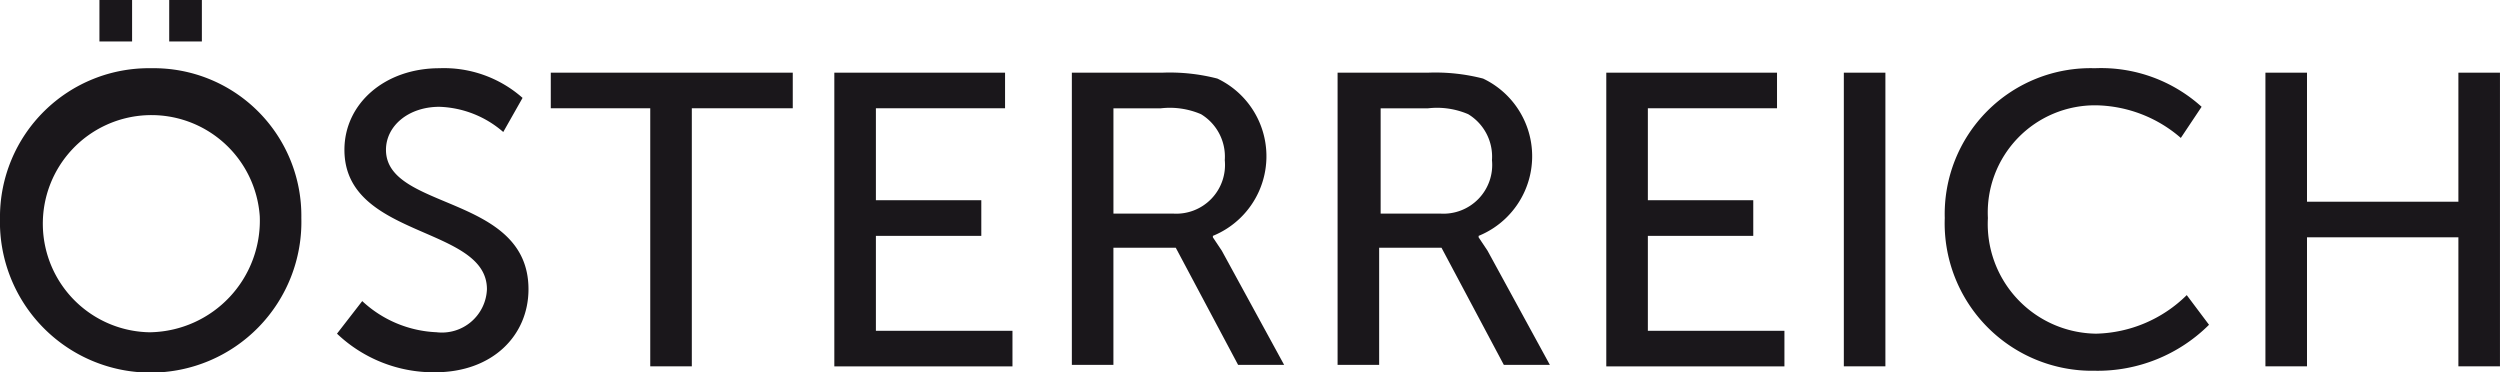 <svg id="XMLID_122_" xmlns="http://www.w3.org/2000/svg" width="127.147" height="18.933" viewBox="0 0 127.147 18.933">
  <path id="XMLID_00000160872665876752806720000003938841717817834164_" d="M194.9,99.27a7.507,7.507,0,0,1,7.626,7.619,7.666,7.666,0,1,1-15.327,0A7.571,7.571,0,0,1,194.9,99.27Zm0,13.427a5.678,5.678,0,0,0,5.512-5.884A5.523,5.523,0,1,0,194.9,112.7Zm-2.643-16.9h1.661v2.112h-1.661Zm3.549,0h1.661v2.112h-1.661Z" transform="translate(-187.2 -95.8)" fill="#1a171b"/>
  <path id="XMLID_7_" d="M211.184,112.243a5.9,5.9,0,0,0,3.775,1.584,2.292,2.292,0,0,0,2.567-2.187c0-3.244-7.248-2.565-7.248-7.091,0-2.338,2.039-4.149,4.832-4.149a6.03,6.03,0,0,1,4.228,1.509l-.982,1.735a5.2,5.2,0,0,0-3.247-1.282c-1.586,0-2.718.981-2.718,2.188,0,3.093,7.248,2.263,7.248,7.09,0,2.338-1.812,4.224-4.757,4.224A7.13,7.13,0,0,1,209.9,113.9Z" transform="translate(-192.761 -96.93)" fill="#1a171b"/>
  <path id="XMLID_9_" d="M229.434,102.51H224.3V100.7h12.307v1.81h-5.134v13.125h-2.114V102.51Z" transform="translate(-196.288 -97.004)" fill="#1a171b"/>
  <path id="XMLID_11_" d="M243.4,100.7h8.683v1.81h-6.569v4.677h5.361V109h-5.361v4.828h6.946v1.81H243.4Z" transform="translate(-200.967 -97.004)" fill="#1a171b"/>
  <path id="XMLID_13_" d="M259.476,100.7h4.53a9.683,9.683,0,0,1,2.794.3,4.373,4.373,0,0,1-.227,8v.075l.453.679,3.171,5.808h-2.341l-3.171-5.959h-3.171v5.959H259.4V100.7Zm5.059,7.166a2.479,2.479,0,0,0,2.643-2.716,2.524,2.524,0,0,0-1.208-2.338,4.019,4.019,0,0,0-2.039-.3h-2.416v5.356Z" transform="translate(-204.887 -97.004)" fill="#1a171b"/>
  <path id="XMLID_16_" d="M277.375,100.7h4.53a9.683,9.683,0,0,1,2.794.3,4.373,4.373,0,0,1-.226,8v.075l.453.679,3.171,5.808h-2.341l-3.171-5.959h-3.171v5.959H277.3V100.7Zm5.134,7.166a2.479,2.479,0,0,0,2.643-2.716,2.524,2.524,0,0,0-1.208-2.338,4.019,4.019,0,0,0-2.039-.3H279.49v5.356Z" transform="translate(-209.272 -97.004)" fill="#1a171b"/>
  <path id="XMLID_19_" d="M295.4,100.7h8.683v1.81h-6.569v4.677h5.361V109h-5.361v4.828h6.946v1.81H295.4Z" transform="translate(-213.706 -97.004)" fill="#1a171b"/>
  <path id="XMLID_21_" d="M311.4,100.7h2.114v14.935H311.4Z" transform="translate(-217.625 -97.004)" fill="#1a171b"/>
  <path id="XMLID_23_" d="M325.826,100.4a7.619,7.619,0,0,1,5.436,1.961l-1.057,1.584a6.747,6.747,0,0,0-4.3-1.659,5.453,5.453,0,0,0-5.512,5.733A5.58,5.58,0,0,0,325.9,113.9a6.774,6.774,0,0,0,4.606-1.961l1.133,1.509a8.031,8.031,0,0,1-5.814,2.338,7.5,7.5,0,0,1-7.626-7.769A7.418,7.418,0,0,1,325.826,100.4Z" transform="translate(-219.291 -96.93)" fill="#1a171b"/>
  <path id="XMLID_25_" d="M339.8,100.7h2.114v6.563h7.7V100.7h2.114v14.935h-2.114v-6.562h-7.7v6.562H339.8Z" transform="translate(-224.583 -97.004)" fill="#1a171b"/>
</svg>
